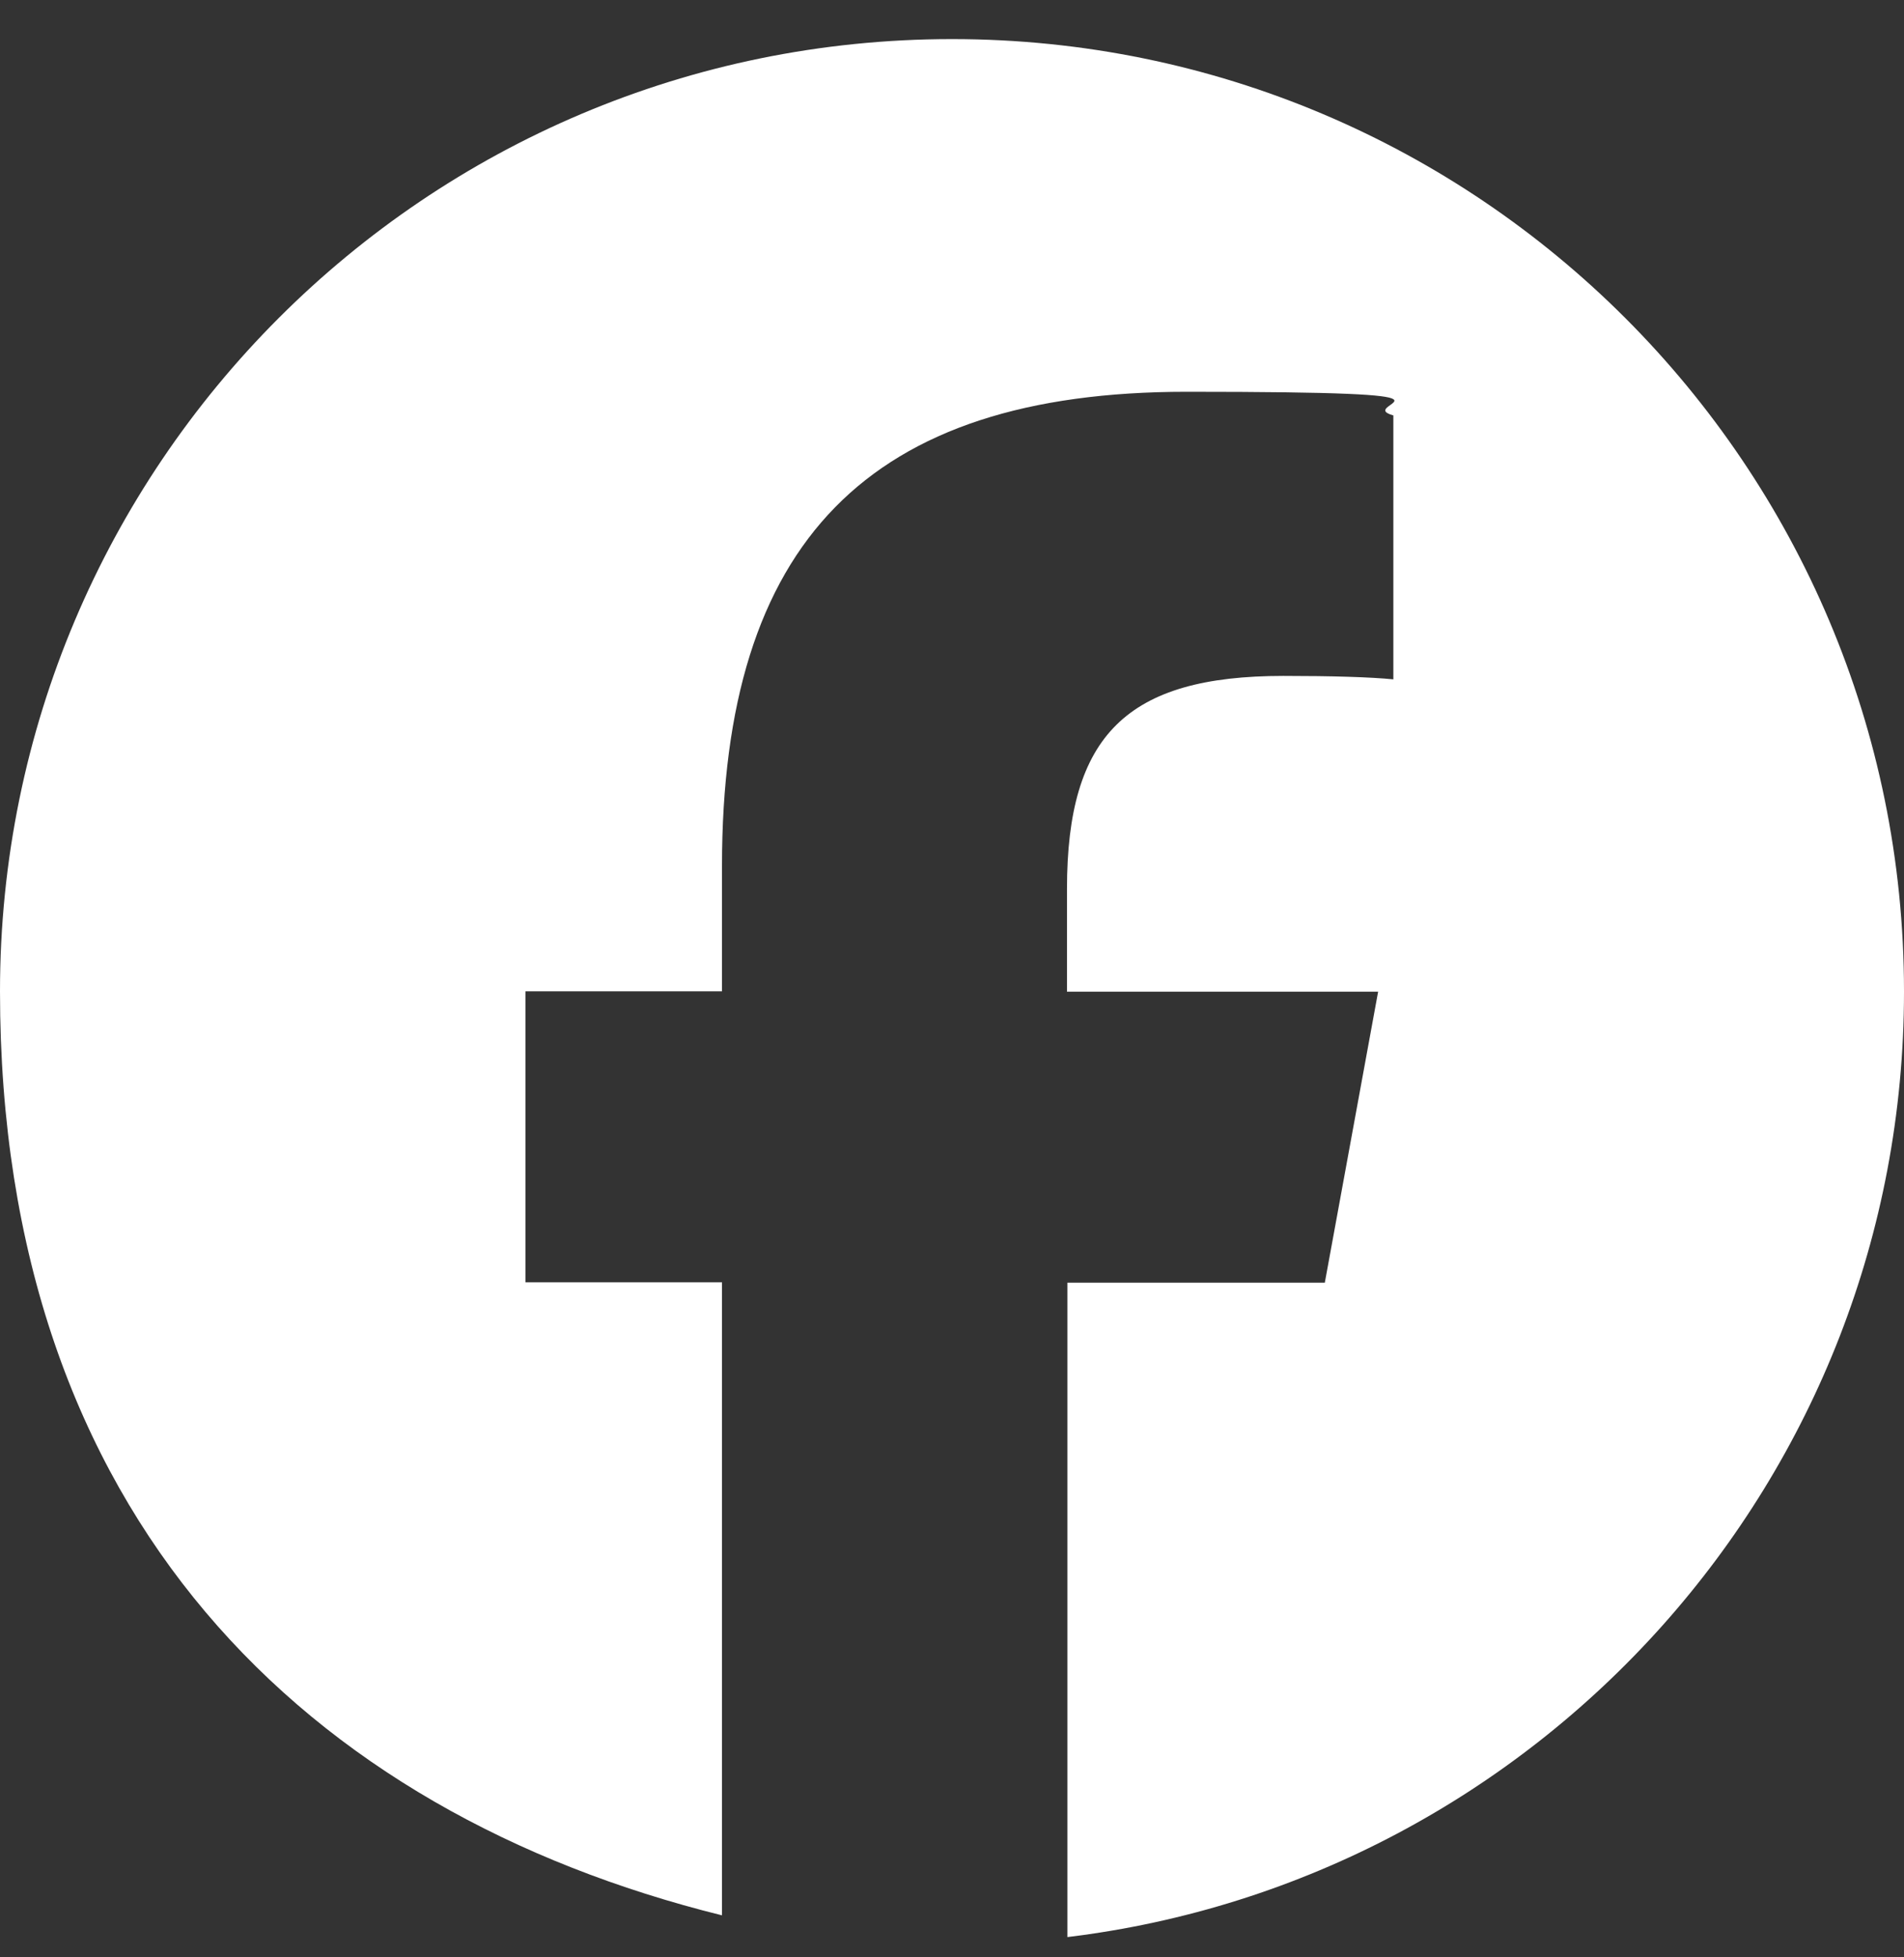<svg width="36" height="37" viewBox="0 0 36 37" fill="none" xmlns="http://www.w3.org/2000/svg">
<rect x="0" y="0" width="36" height="37" fill="#333333" stroke="none"/>
<path d="M36 18.739C36 8.796 27.943 0.739 18 0.739C8.057 0.739 0 8.796 0 18.739C0 28.682 5.81 34.262 13.651 36.206V24.24H9.936V18.739H13.651V16.37C13.651 10.243 16.423 7.406 22.435 7.406C28.447 7.406 25.546 7.63 26.345 7.853V12.842C25.92 12.799 25.186 12.777 24.264 12.777C21.312 12.777 20.174 13.893 20.174 16.802V18.746H26.057L25.049 24.247H20.182V36.617C29.095 35.537 36 27.948 36 18.746V18.739Z" fill="white"/>
</svg>
